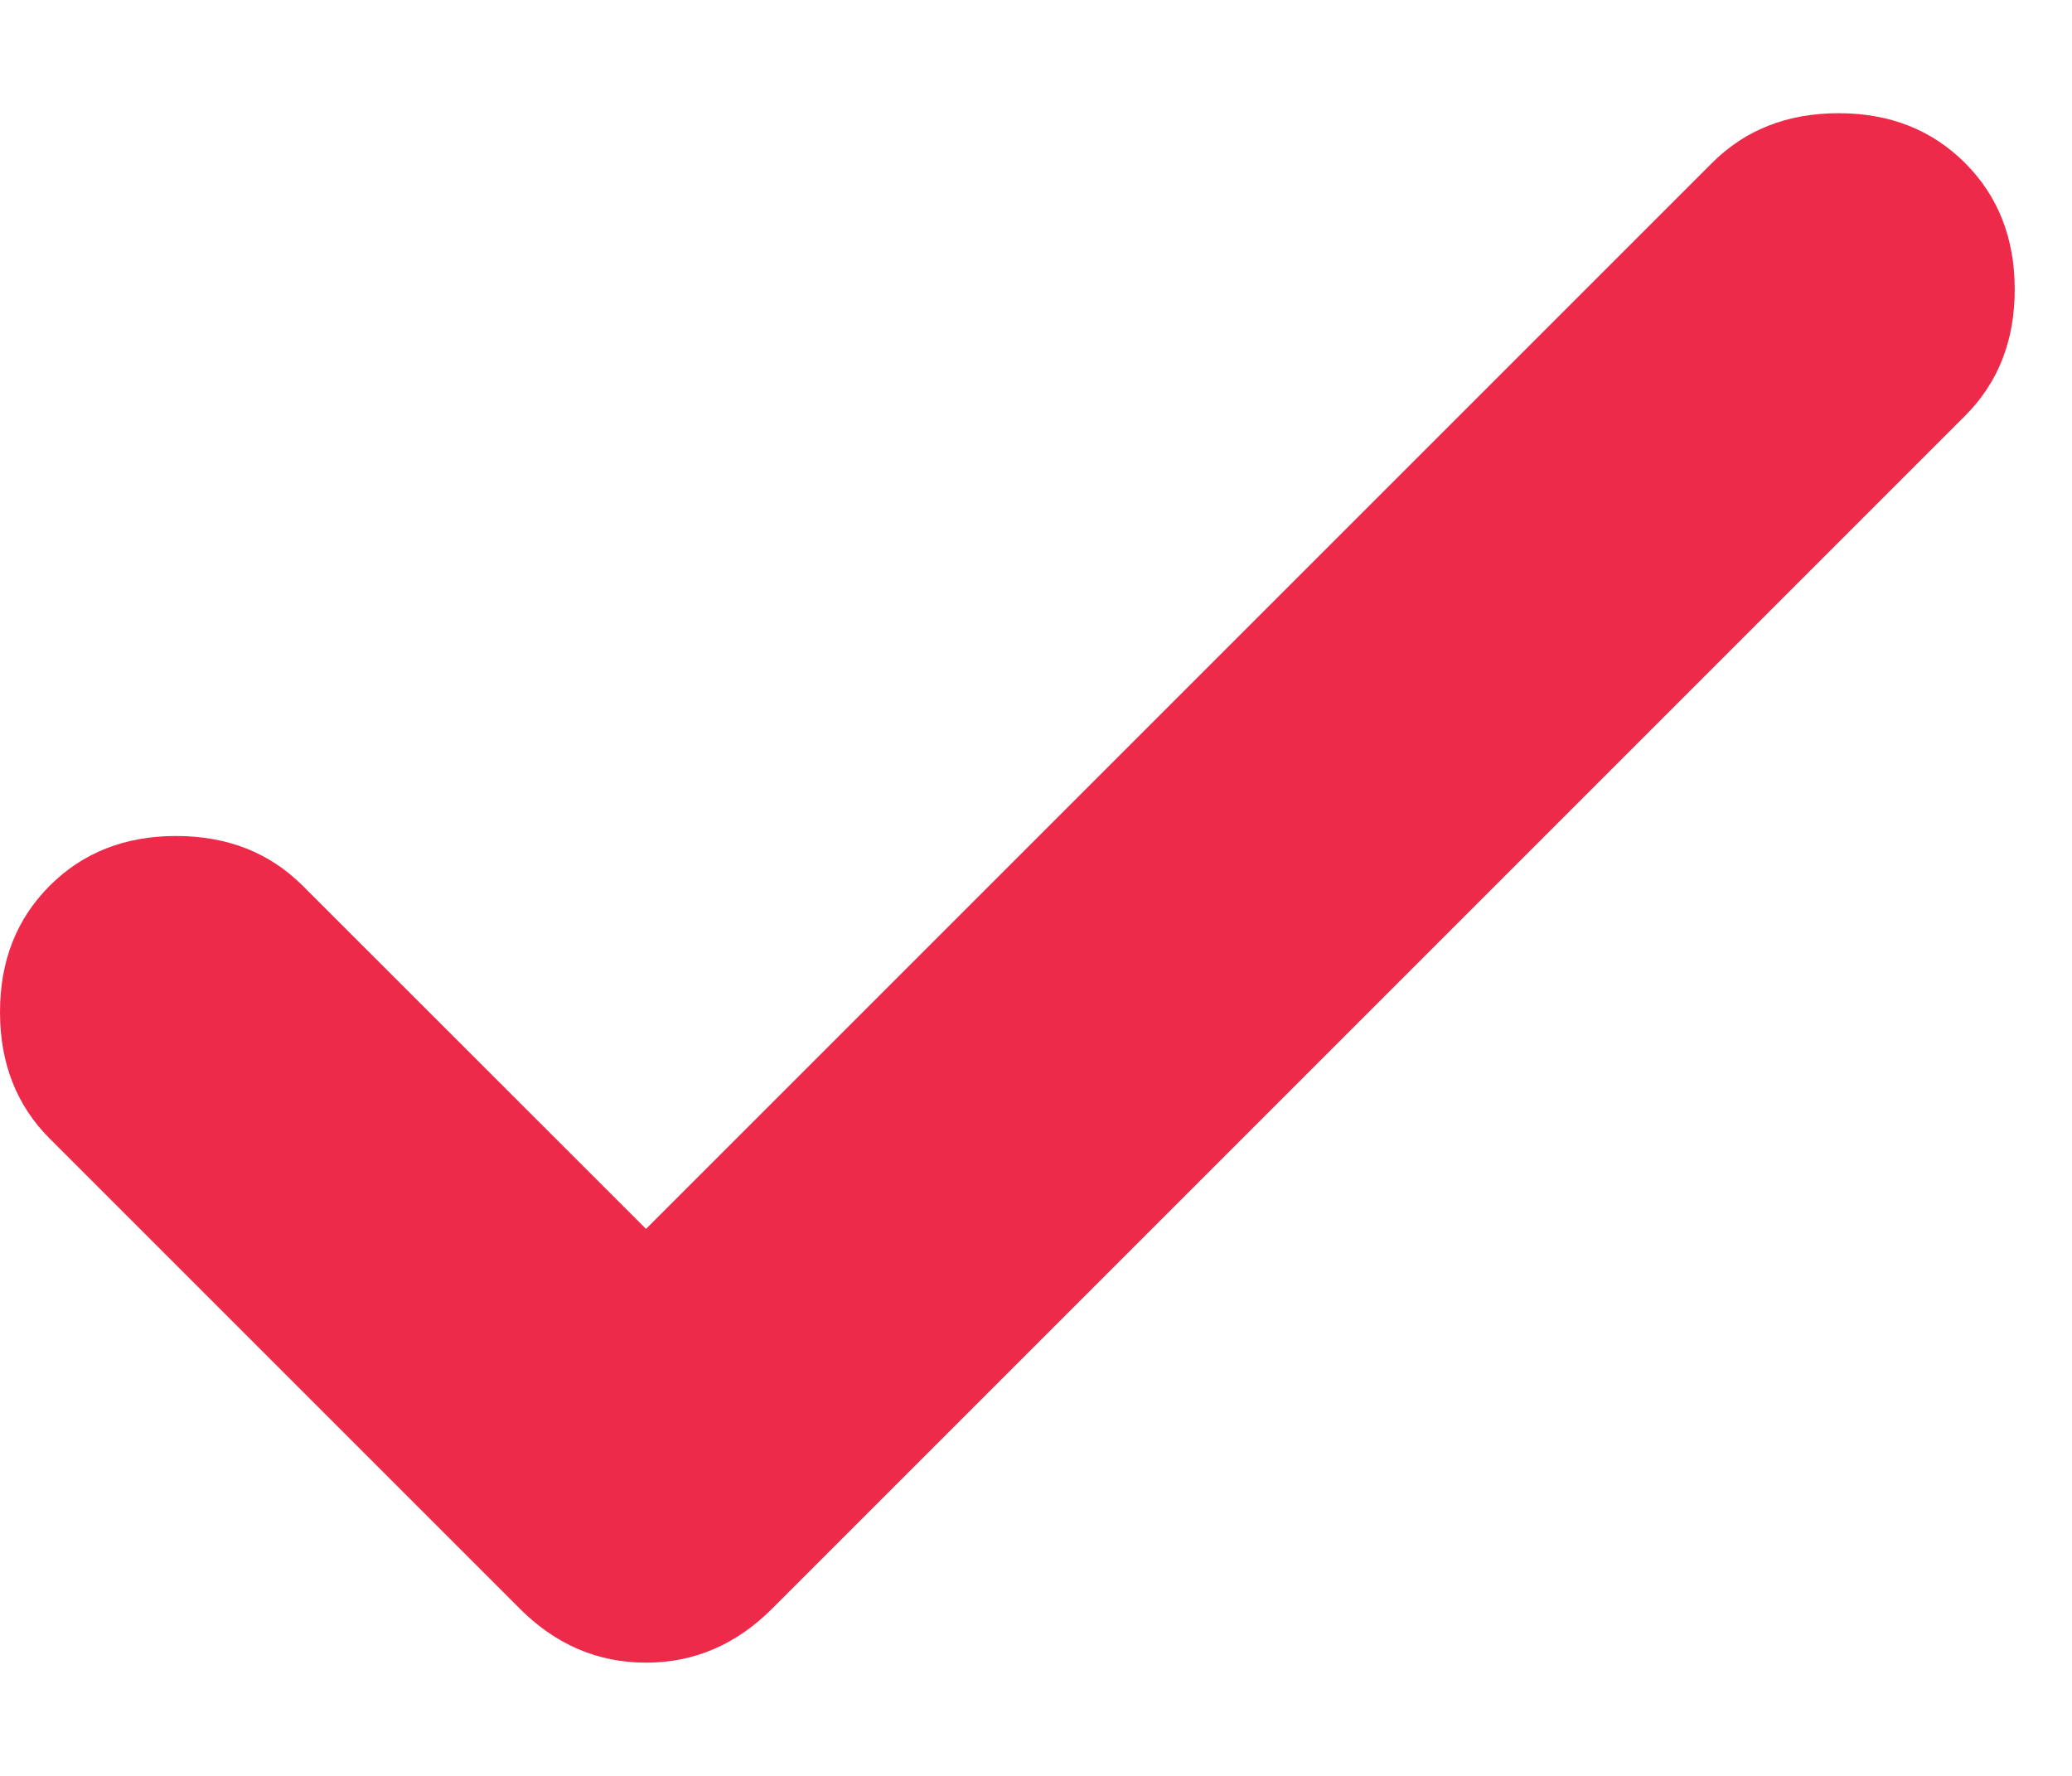 <svg width="14" height="12" viewBox="0 0 14 12" fill="none" xmlns="http://www.w3.org/2000/svg">
<path d="M4.365 8.304L11.568 1.101C11.792 0.877 12.077 0.765 12.423 0.765C12.768 0.765 13.053 0.877 13.277 1.101C13.501 1.325 13.613 1.61 13.613 1.956C13.613 2.302 13.501 2.587 13.277 2.81L5.219 10.868C4.975 11.113 4.69 11.235 4.365 11.235C4.039 11.235 3.754 11.113 3.51 10.868L0.336 7.694C0.112 7.47 0 7.185 0 6.839C0 6.493 0.112 6.209 0.336 5.985C0.56 5.761 0.844 5.649 1.19 5.649C1.536 5.649 1.821 5.761 2.045 5.985L4.365 8.304Z" fill="#EE2A4A"/>
</svg>
